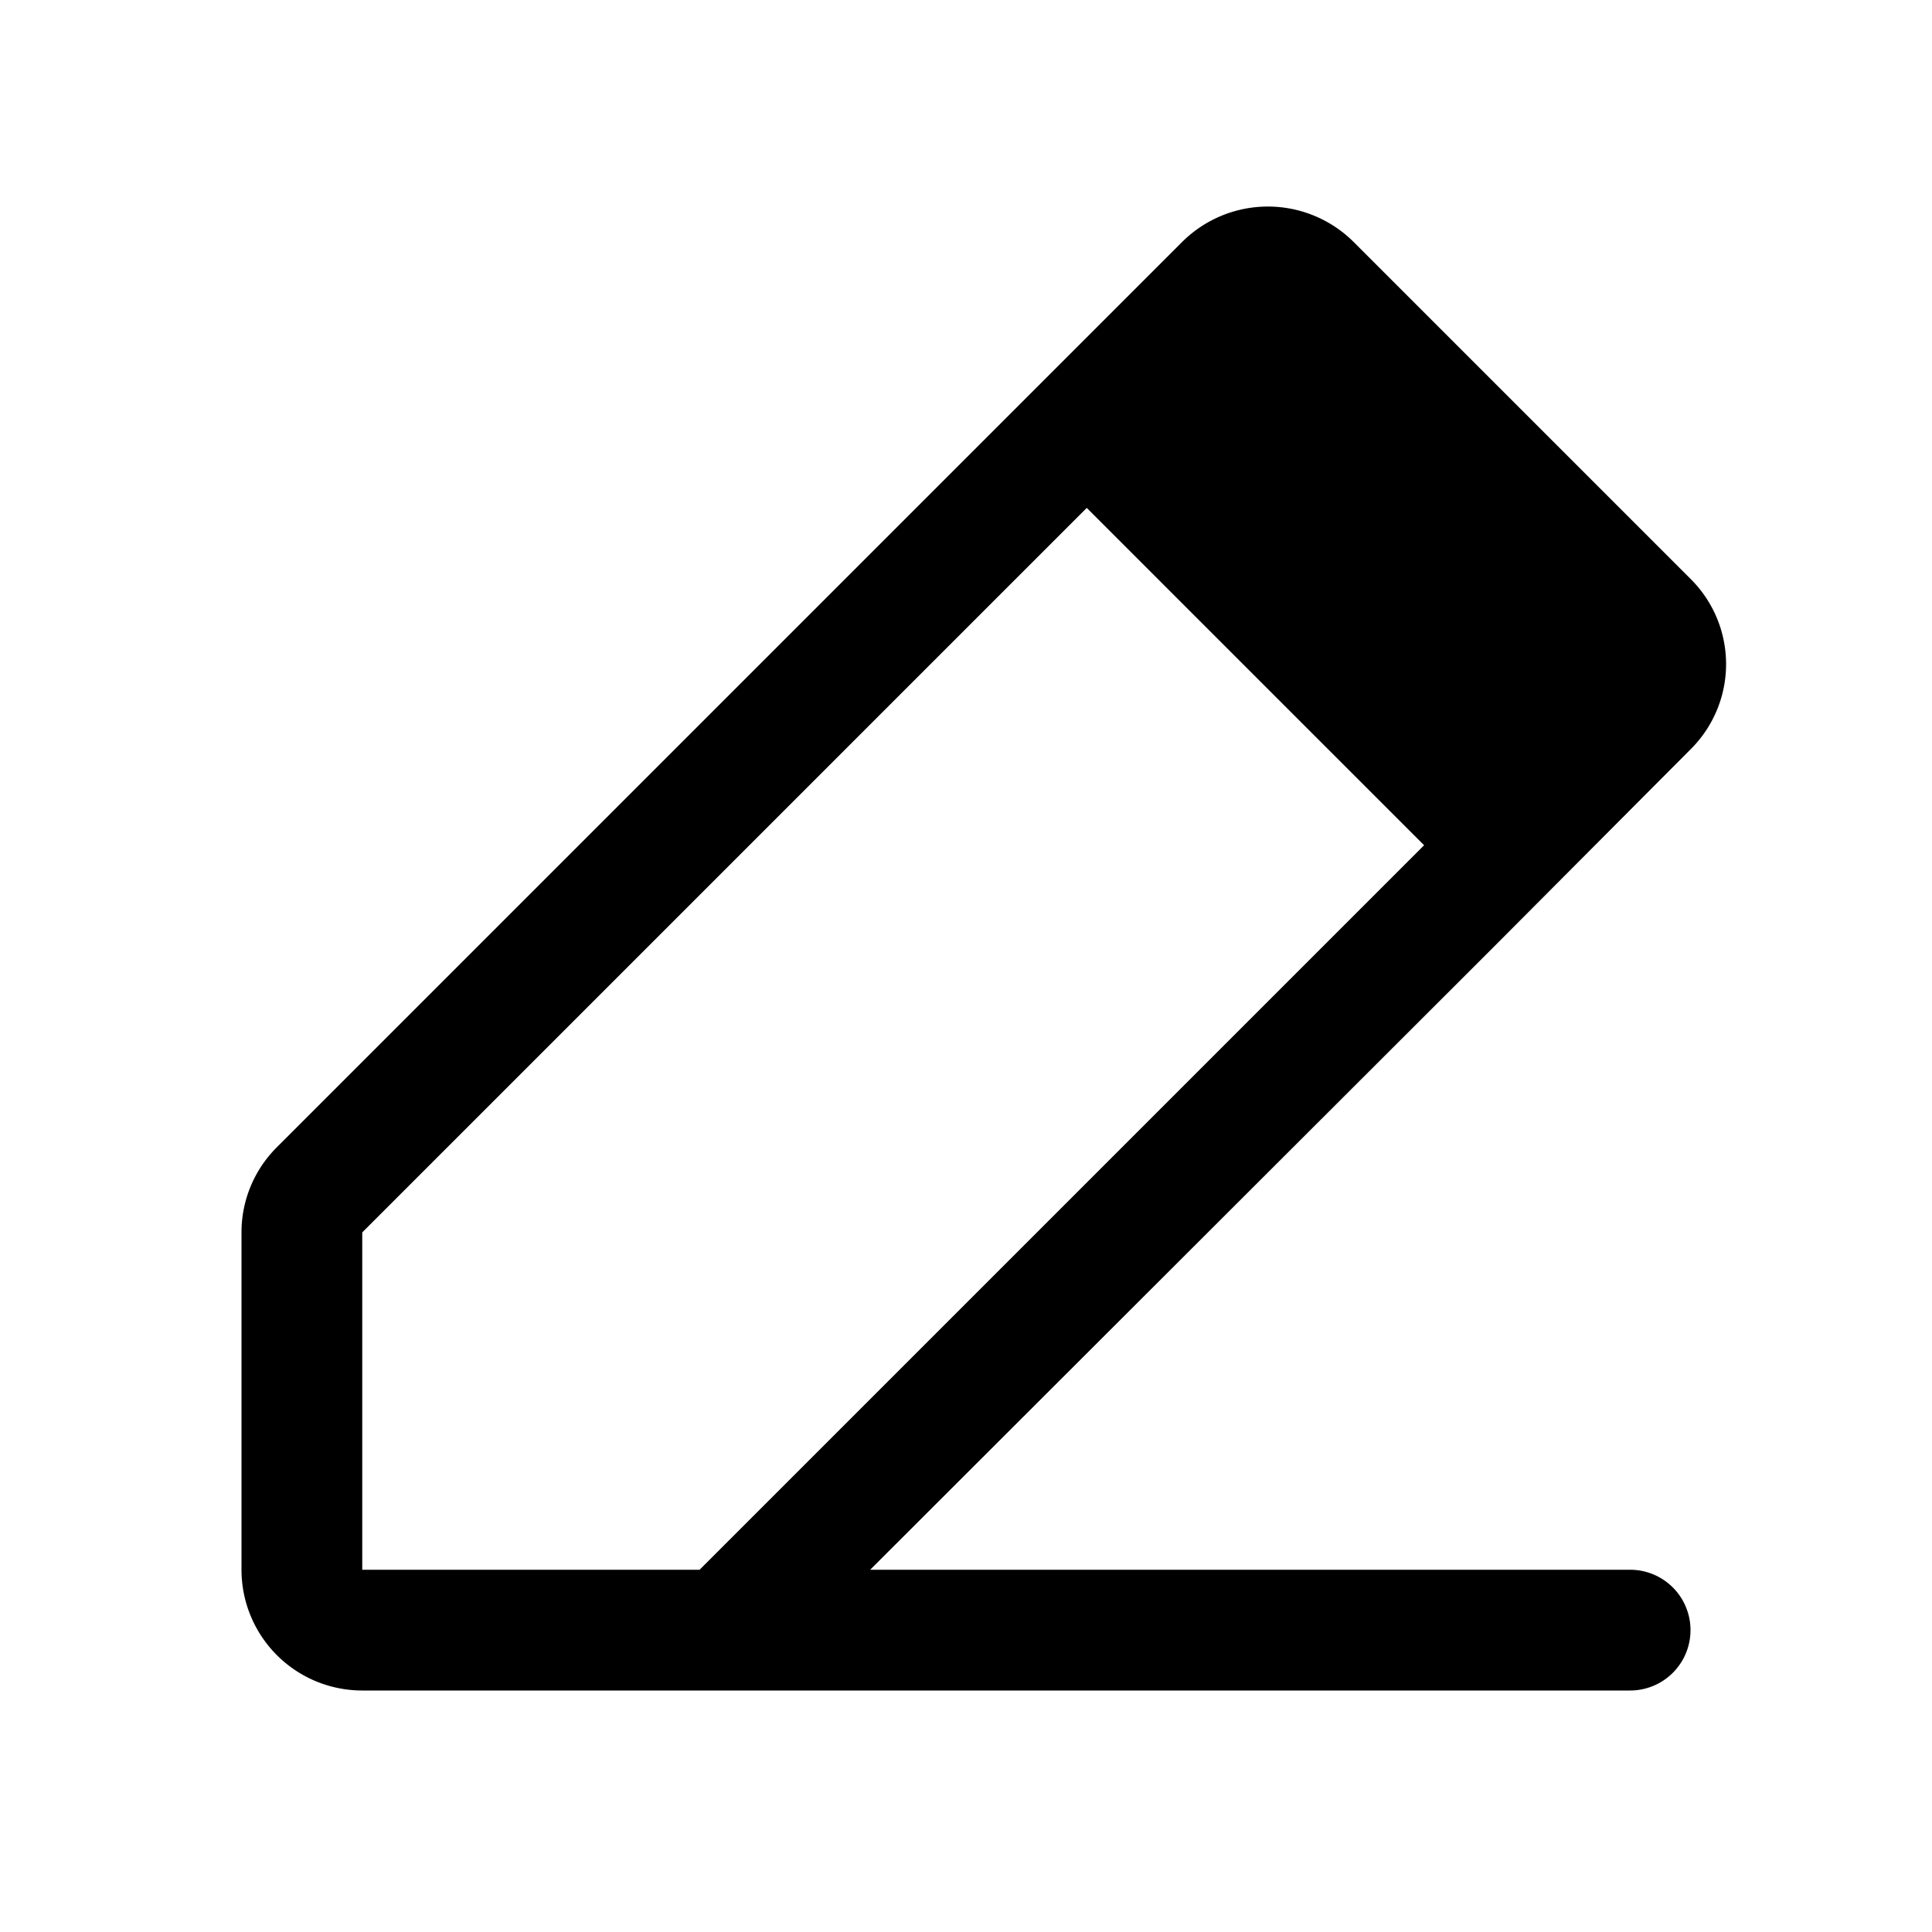 <svg xmlns="http://www.w3.org/2000/svg" viewBox="0 0 256 256"><rect width="256" height="256" fill="none"/><path d="M216,208H115.3l82.4-82.3h0L224,99.3a15.9,15.9,0,0,0,0-22.6L179.3,32a16.1,16.1,0,0,0-22.6,0L36.7,152A15.9,15.9,0,0,0,32,163.3V208a16,16,0,0,0,16,16H216a8,8,0,0,0,0-16ZM48,163.3l96-96L188.7,112l-96,96H48Z"/></svg>